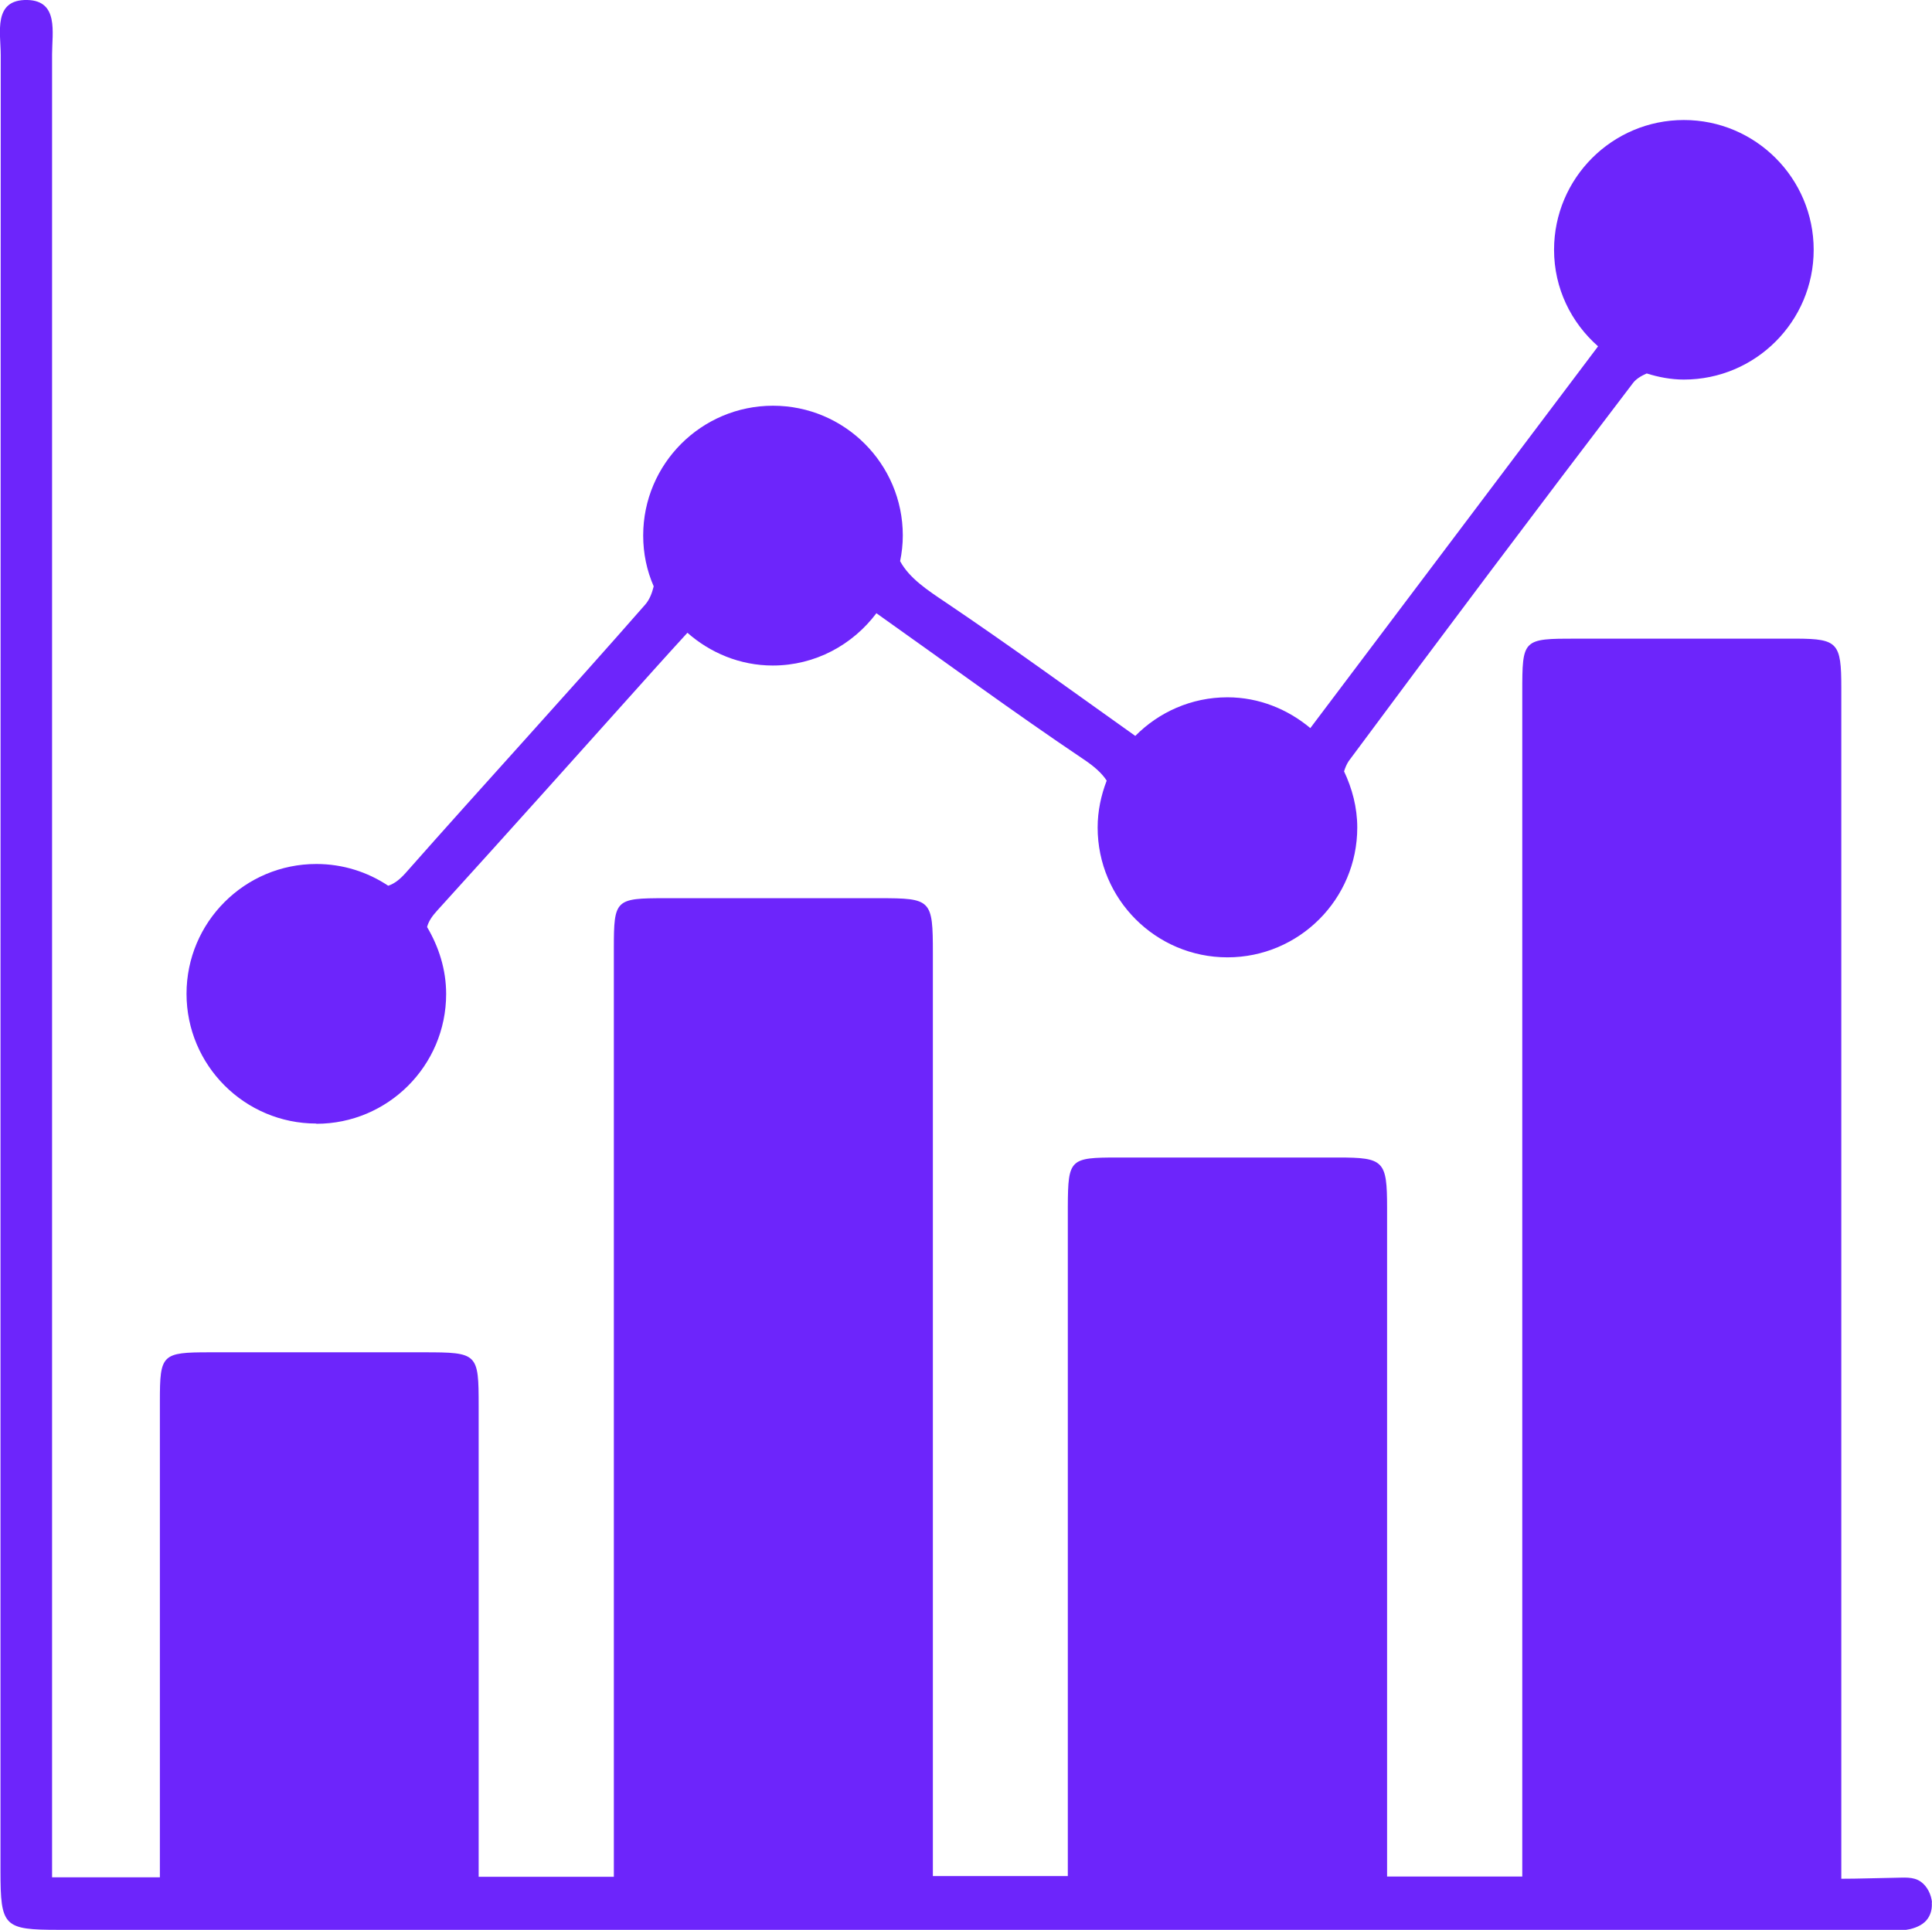 <svg xmlns="http://www.w3.org/2000/svg" id="Layer_1" data-name="Layer 1" viewBox="0 0 79.03 78.96"><defs><style>      .cls-1 {        fill: #6d25fb;        stroke-width: 0px;      }    </style></defs><path class="cls-1" d="m79.02,77.84c.02.23-.03.46-.15.64-.16.25-.45.38-.73.45-.05.01-.1.02-.17.03H2.4c-2.25,0-2.38-.13-2.38-2.41C.02,51.79.02,27.02.03,2.26.03,1.34-.3-.03,1.12,0c1.29.03,1.01,1.34,1.01,2.22v74.59h4.41v-19.49c0-1.91.08-1.99,2.04-1.99h8.75c2.22,0,2.25.04,2.25,2.2v19.26h5.53v-37.99c0-2,.06-2.05,2.1-2.05h8.75c2.14,0,2.2.05,2.2,2.25v37.76h5.52v-27.4c.01-1.94.08-2,2.04-2h9.02c1.87,0,2,.13,2,2.06v27.36h5.53V28.33c0-2.19.01-2.2,2.22-2.2h9.02c1.66.01,1.81.18,1.81,1.99,0,0,0,48.75,0,48.75.73,0,1.46-.03,2.19-.04.35,0,.75-.06,1.06.16.27.19.43.53.46.85Z"></path><path class="cls-1" d="m12.94,45.98c2.93,0,5.31-2.38,5.31-5.31,0-1-.3-1.93-.78-2.74.06-.23.2-.44.41-.67,2.97-3.27,5.92-6.57,8.87-9.86.46-.51.91-1.01,1.37-1.51.93.82,2.15,1.34,3.49,1.34,1.74,0,3.27-.85,4.24-2.14,2.88,2.04,5.64,4.07,8.48,5.98.42.28.74.56.94.87-.23.6-.37,1.24-.37,1.92,0,2.93,2.38,5.31,5.31,5.31s5.31-2.38,5.31-5.31c0-.83-.21-1.6-.54-2.3.05-.16.11-.3.19-.42,3.84-5.18,7.72-10.34,11.63-15.47.12-.16.33-.29.56-.39.48.15.99.25,1.52.25,2.93,0,5.31-2.38,5.31-5.31s-2.38-5.31-5.31-5.31-5.31,2.38-5.31,5.31c0,1.58.7,2.98,1.8,3.95,0,0,0,0,0,0-3.87,5.13-7.8,10.36-11.77,15.62-.92-.77-2.1-1.26-3.39-1.26-1.48,0-2.81.61-3.77,1.58-2.59-1.84-5.14-3.7-7.75-5.46-.76-.51-1.49-.99-1.87-1.69.07-.34.11-.69.11-1.05,0-2.93-2.38-5.31-5.31-5.31s-5.31,2.38-5.31,5.31c0,.74.15,1.44.43,2.08-.07.29-.18.56-.35.75-3.23,3.69-6.55,7.3-9.8,10.98-.25.28-.47.44-.71.52-.84-.56-1.85-.89-2.94-.89-2.93,0-5.31,2.38-5.31,5.31s2.38,5.31,5.31,5.31Z"></path></svg>